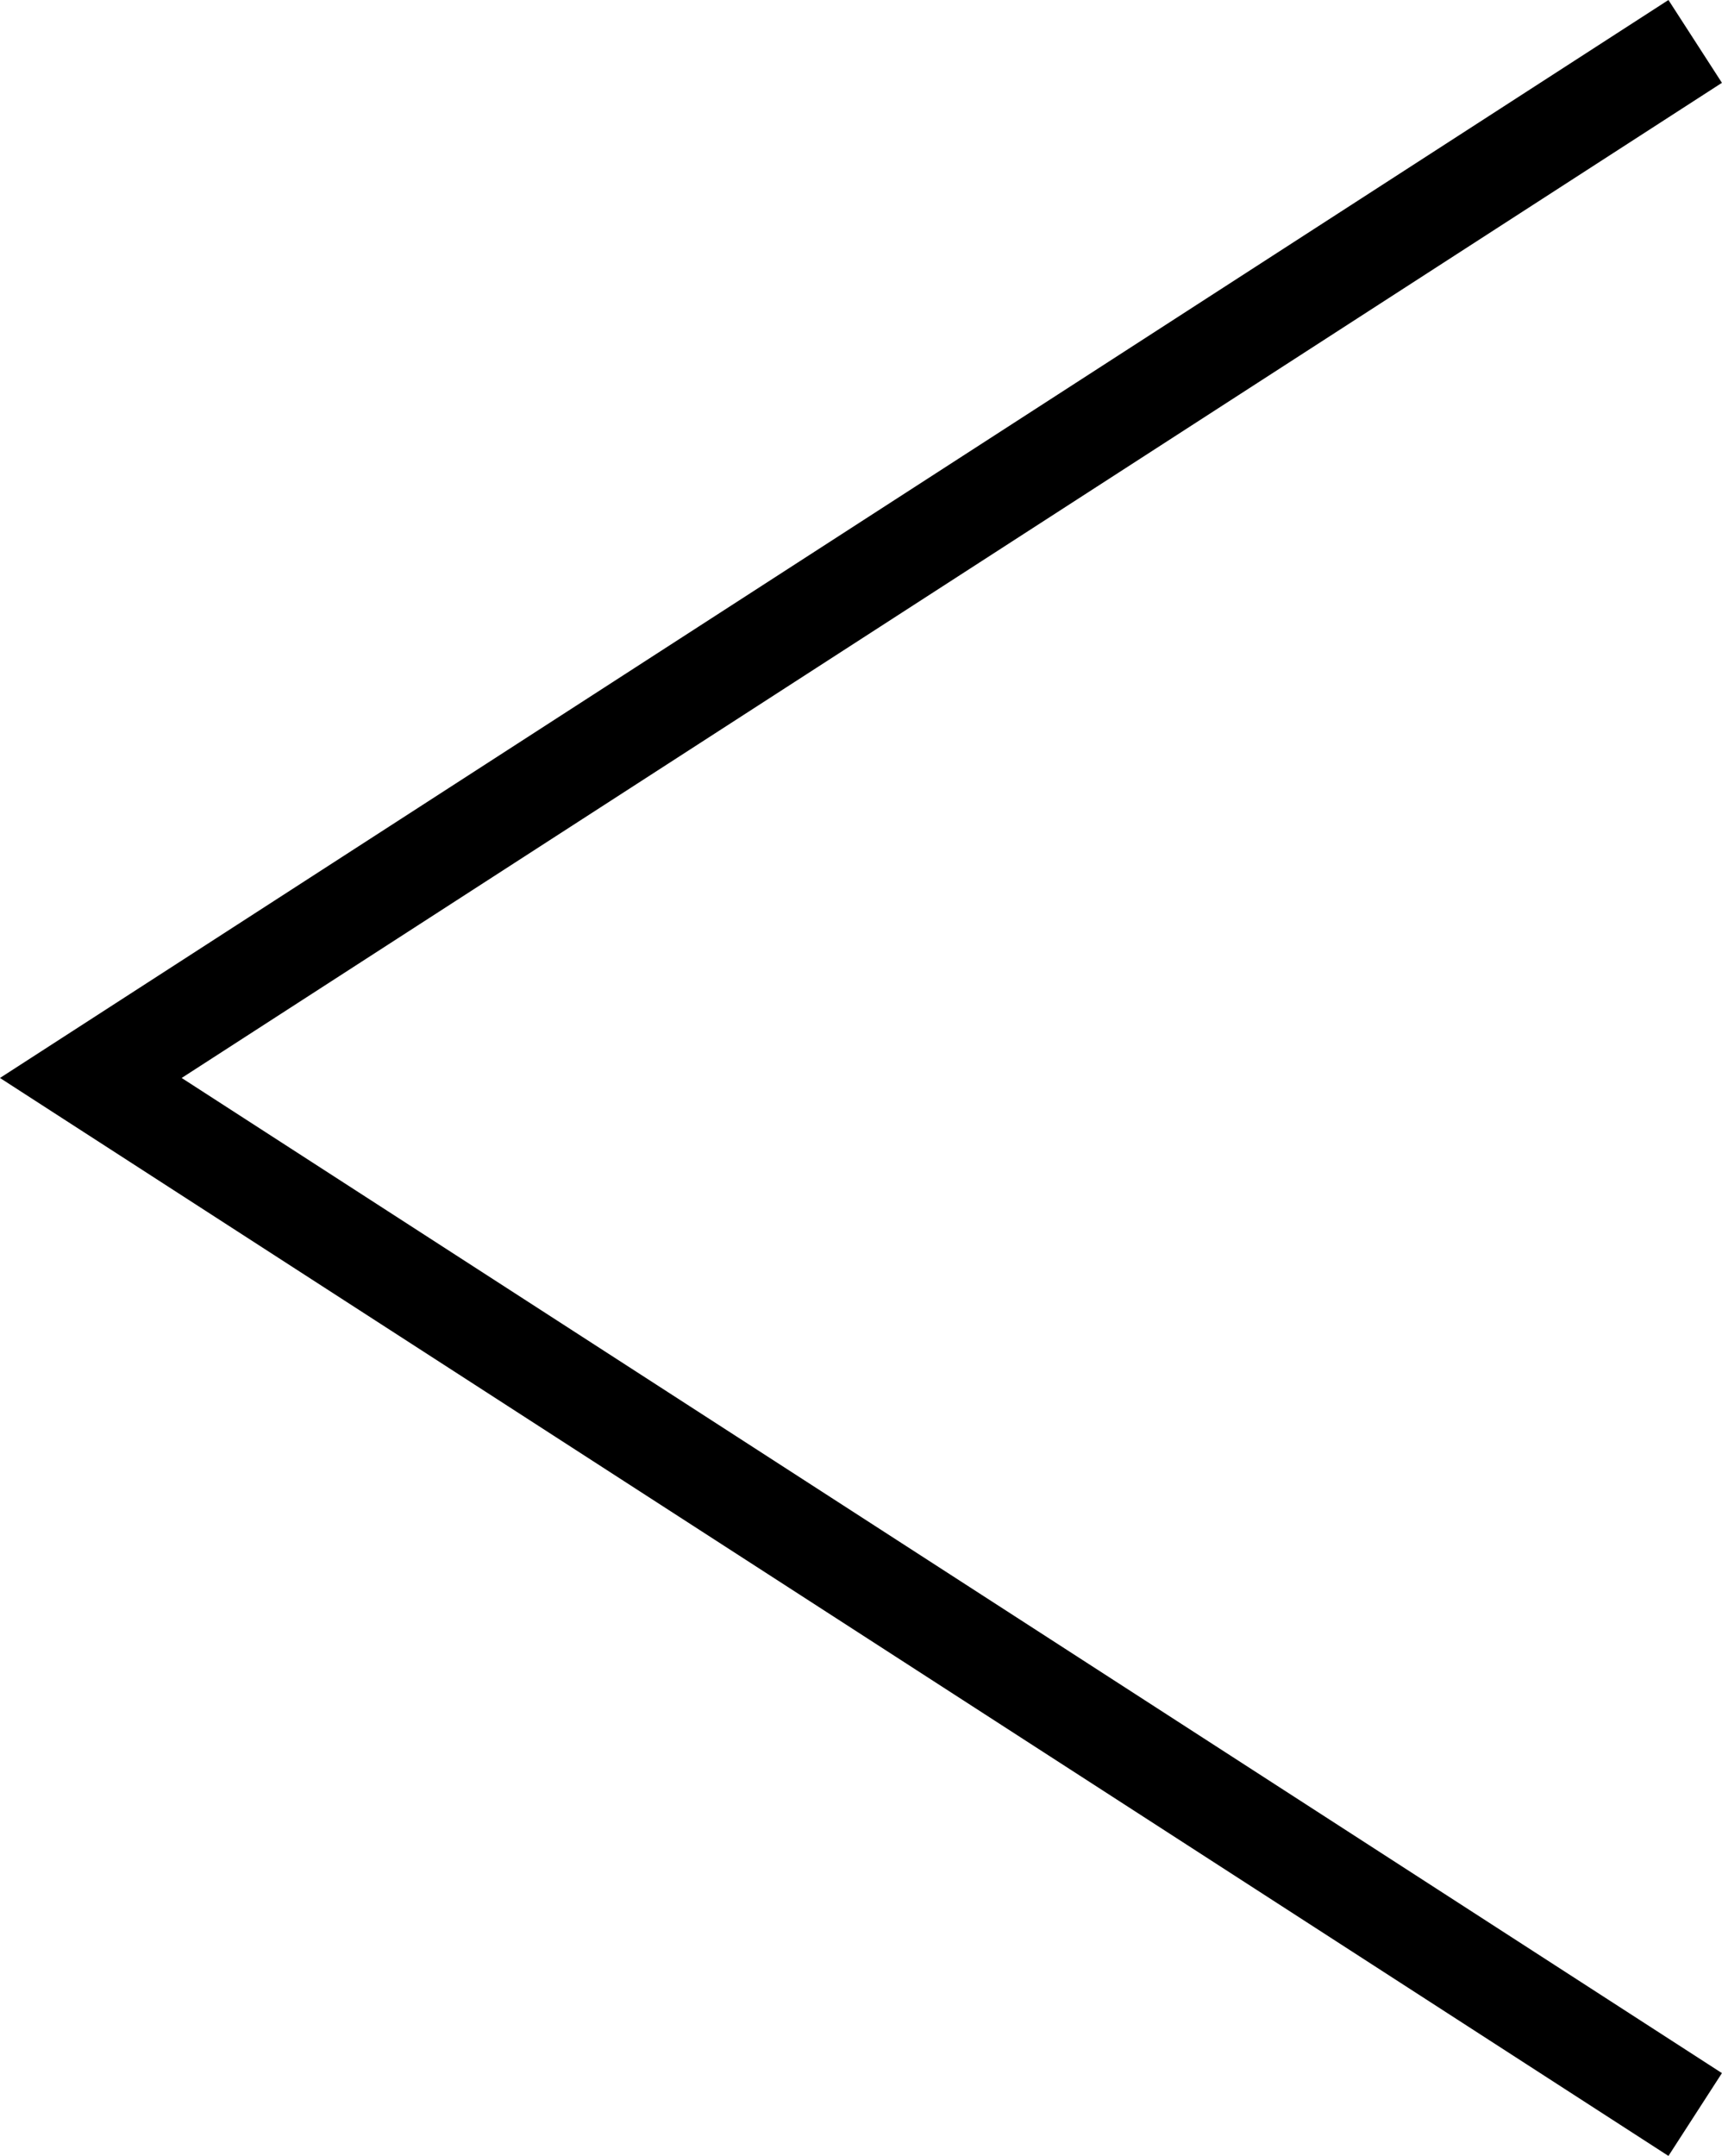 <svg xmlns="http://www.w3.org/2000/svg" width="13.102" height="16.397" viewBox="0 0 13.102 16.397">
  <path id="ico_prev" d="M2526.14,3864.071l-12.207-7.884,12.207-7.884" transform="translate(-2513.242 -3847.988)" fill="none" stroke="#000" stroke-width="0.75"/>
</svg>
